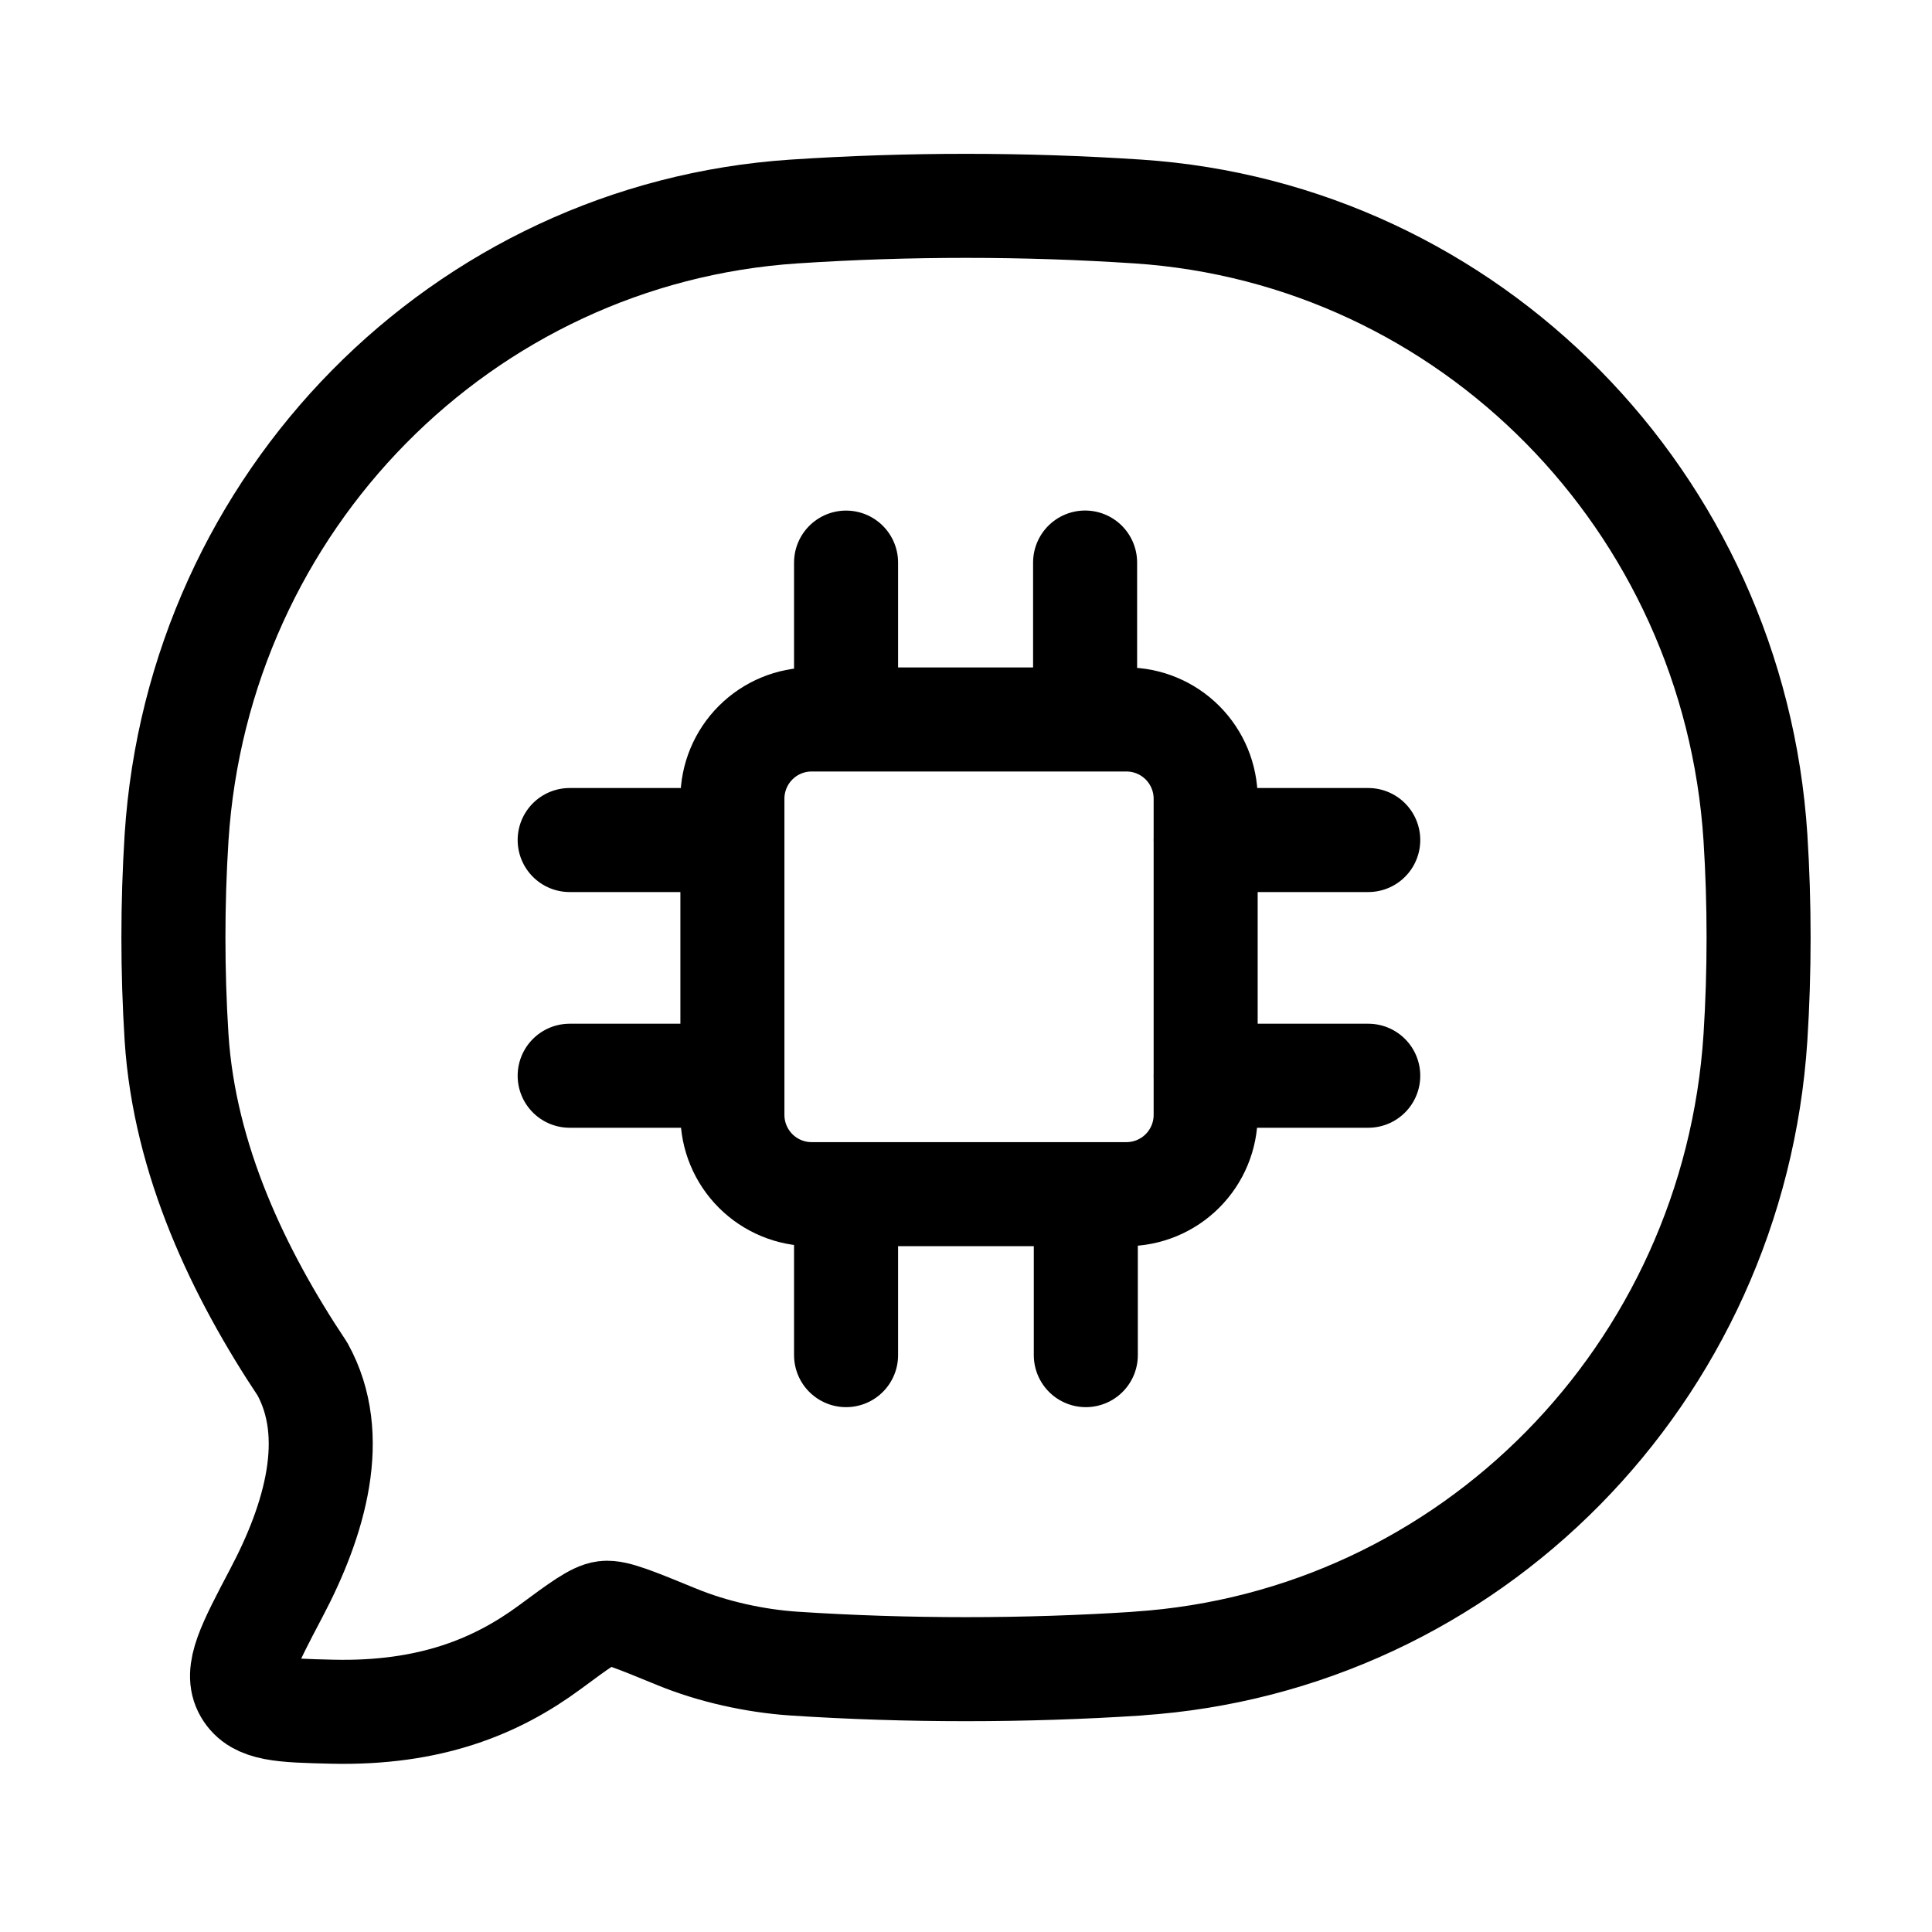 <svg width="65" height="65" viewBox="0 0 65 65" fill="none" xmlns="http://www.w3.org/2000/svg">
<path d="M38.287 55.967C49.444 55.228 58.329 46.215 59.06 34.9C59.201 32.687 59.201 30.394 59.06 28.18C58.329 16.868 49.444 7.86 38.287 7.116C34.433 6.862 30.567 6.862 26.713 7.116C15.556 7.858 6.671 16.868 5.94 28.183C5.799 30.421 5.799 32.665 5.94 34.903C6.207 39.023 8.028 42.839 10.175 46.06C11.42 48.314 10.599 51.127 9.3 53.588C8.367 55.362 7.897 56.247 8.273 56.887C8.647 57.527 9.487 57.548 11.164 57.588C14.484 57.668 16.721 56.73 18.497 55.42C19.503 54.676 20.007 54.306 20.353 54.263C20.7 54.22 21.385 54.503 22.751 55.063C23.977 55.57 25.404 55.882 26.711 55.97C30.511 56.22 34.481 56.22 38.289 55.97" stroke="black" stroke-width="3.5" stroke-linecap="round" stroke-linejoin="round"/>
<path d="M28.465 18.928V24.206M19.166 28.262H24.638M40.561 28.262H46.033M40.561 36.192H46.033M19.166 36.192H24.638M28.465 40.312V45.592M36.531 40.312V45.592M36.507 18.926V24.206M27.307 40.176H37.897C38.604 40.176 39.282 39.895 39.782 39.395C40.282 38.895 40.563 38.217 40.563 37.51V26.872C40.563 26.165 40.282 25.487 39.782 24.987C39.282 24.487 38.604 24.206 37.897 24.206H27.307C26.6 24.206 25.922 24.487 25.422 24.987C24.922 25.487 24.641 26.165 24.641 26.872V37.51C24.641 38.217 24.922 38.895 25.422 39.395C25.922 39.895 26.6 40.176 27.307 40.176Z" stroke="black" stroke-width="3.5" stroke-linecap="round" stroke-linejoin="round"/>
</svg>
